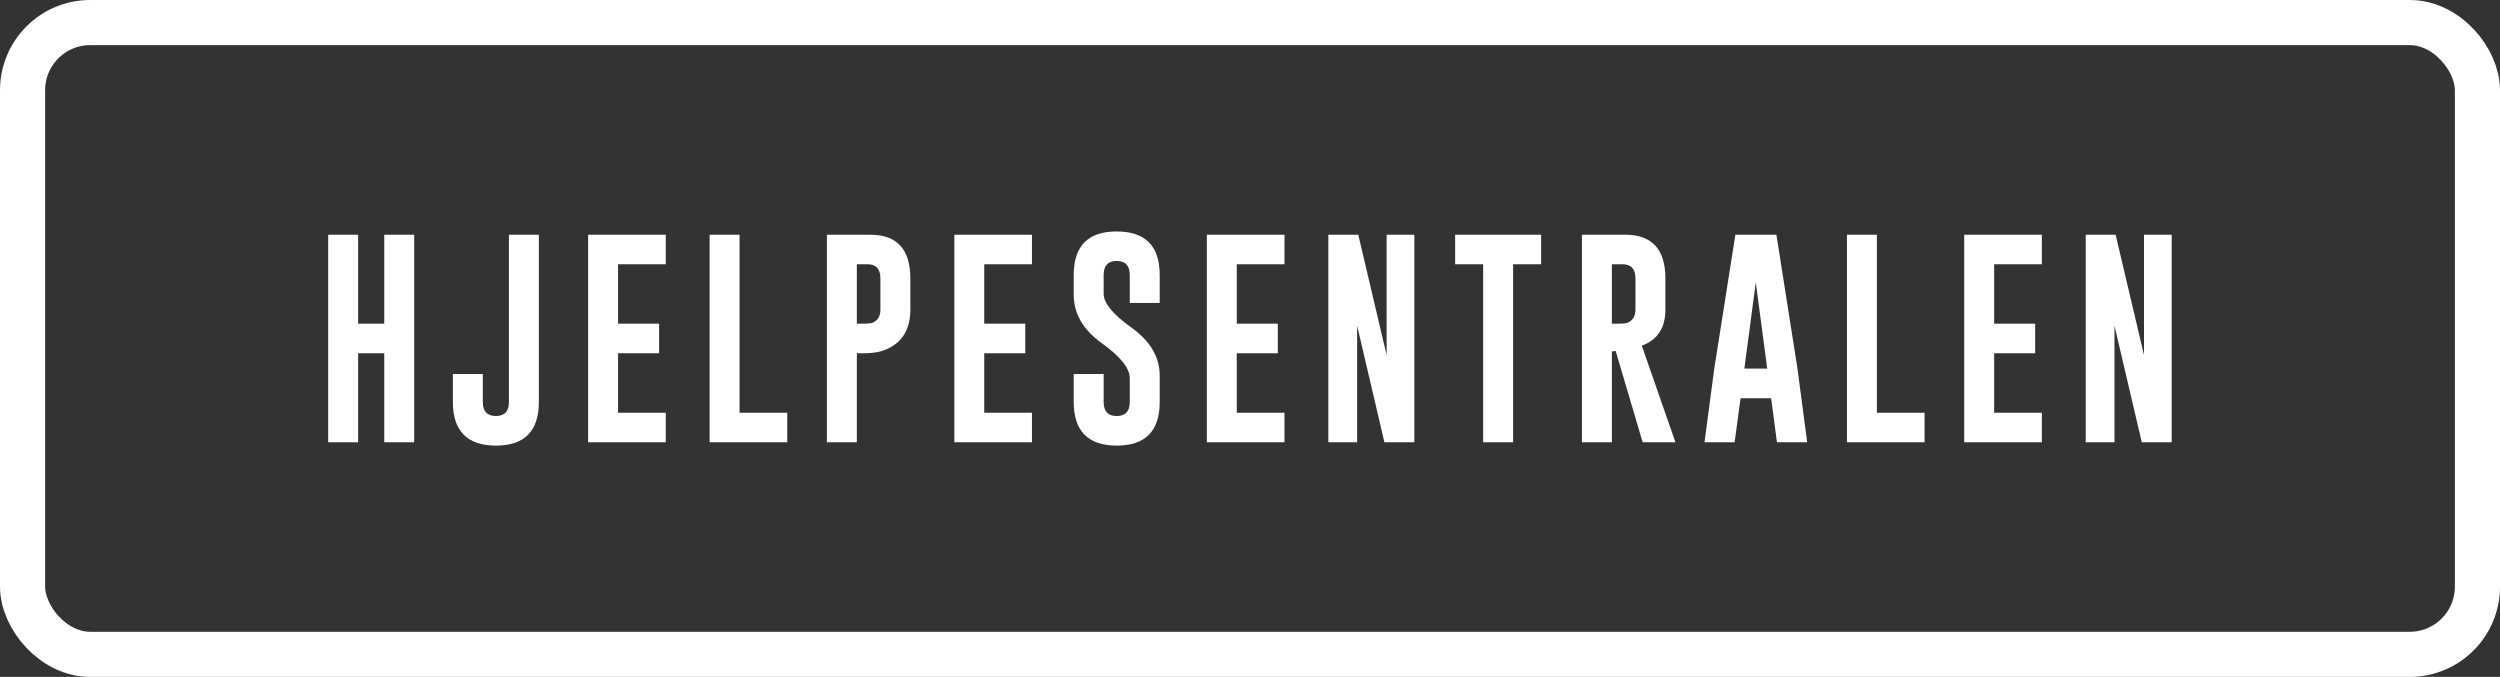 <?xml version="1.0" encoding="UTF-8"?> <svg xmlns="http://www.w3.org/2000/svg" width="277" height="75" viewBox="0 0 277 75" fill="none"><rect x="0" y="0" width="277" height="75" fill="#333333" stroke="none"/> <rect x="2.5" y="2.5" width="272" height="70" rx="7.5" stroke="white" stroke-width="5"></rect> <path d="M36.364 26.008H39.681V35.863H42.575V26.008H45.891V49H42.575V39.145H39.681V49H36.364V26.008ZM50.178 41.441H53.495V44.535C53.495 45.574 53.979 46.094 54.948 46.094C55.909 46.094 56.389 45.574 56.389 44.535V26.008H59.706V44.535C59.706 47.762 58.12 49.375 54.948 49.375C51.768 49.367 50.178 47.754 50.178 44.535V41.441ZM65.164 26.008H73.766V29.277H68.481V35.863H73.027V39.145H68.481V45.73H73.766V49H65.164V26.008ZM78.627 49V26.008H81.943V45.73H87.228V49H78.627ZM91.62 26.008H96.448C99.394 26.016 100.866 27.629 100.866 30.848V34.305C100.866 36.68 99.808 38.211 97.691 38.898C97.183 39.062 96.445 39.145 95.476 39.145H94.937V49H91.62V26.008ZM94.937 29.277V35.863H95.698C96.159 35.863 96.476 35.832 96.648 35.77C97.249 35.527 97.55 35.039 97.55 34.305V30.848C97.55 29.801 97.07 29.277 96.109 29.277H94.937ZM105.739 26.008H114.341V29.277H109.055V35.863H113.602V39.145H109.055V45.73H114.341V49H105.739V26.008ZM118.967 30.473C118.967 27.254 120.553 25.645 123.725 25.645C126.905 25.645 128.495 27.254 128.495 30.473V33.566H125.178V30.473C125.178 29.441 124.698 28.922 123.737 28.914H123.713C122.76 28.914 122.284 29.434 122.284 30.473V32.559C122.284 33.582 123.319 34.836 125.389 36.32C127.459 37.797 128.495 39.566 128.495 41.629V44.535C128.495 47.762 126.909 49.375 123.737 49.375C120.557 49.367 118.967 47.754 118.967 44.535V41.441H122.284V44.535C122.284 45.574 122.768 46.094 123.737 46.094C124.698 46.094 125.178 45.574 125.178 44.535V41.91C125.178 40.801 124.143 39.504 122.073 38.02C120.002 36.543 118.967 34.746 118.967 32.629V30.473ZM133.719 26.008H142.32V29.277H137.035V35.863H141.582V39.145H137.035V45.73H142.32V49H133.719V26.008ZM147.181 26.008H150.498L153.638 39.344V26.008H156.709V49H153.392L150.369 36.086V49H147.181V26.008ZM170.757 26.008V29.277H167.652V49H164.335V29.277H161.23V26.008H170.757ZM175.278 26.008H180.106C183.052 26.016 184.524 27.629 184.524 30.848V34.305C184.524 36.328 183.653 37.66 181.911 38.301L185.637 49H182.005L179.016 38.887L178.595 38.945V49H175.278V26.008ZM178.595 29.277V35.863H179.356C179.817 35.863 180.134 35.832 180.305 35.77C180.907 35.527 181.208 35.039 181.208 34.305V30.848C181.208 29.801 180.727 29.277 179.766 29.277H178.595ZM199.159 40.844L200.237 49H196.885L196.241 44.125H192.854L192.198 49H188.858L189.936 40.879L192.28 26.008H196.827L199.159 40.844ZM195.807 40.844L194.541 31.281L193.276 40.844H195.807ZM204.641 49V26.008H207.957V45.73H213.242V49H204.641ZM217.634 26.008H226.236V29.277H220.951V35.863H225.498V39.145H220.951V45.73H226.236V49H217.634V26.008ZM231.097 26.008H234.413L237.554 39.344V26.008H240.624V49H237.308L234.284 36.086V49H231.097V26.008Z" fill="white"></path> </svg> 